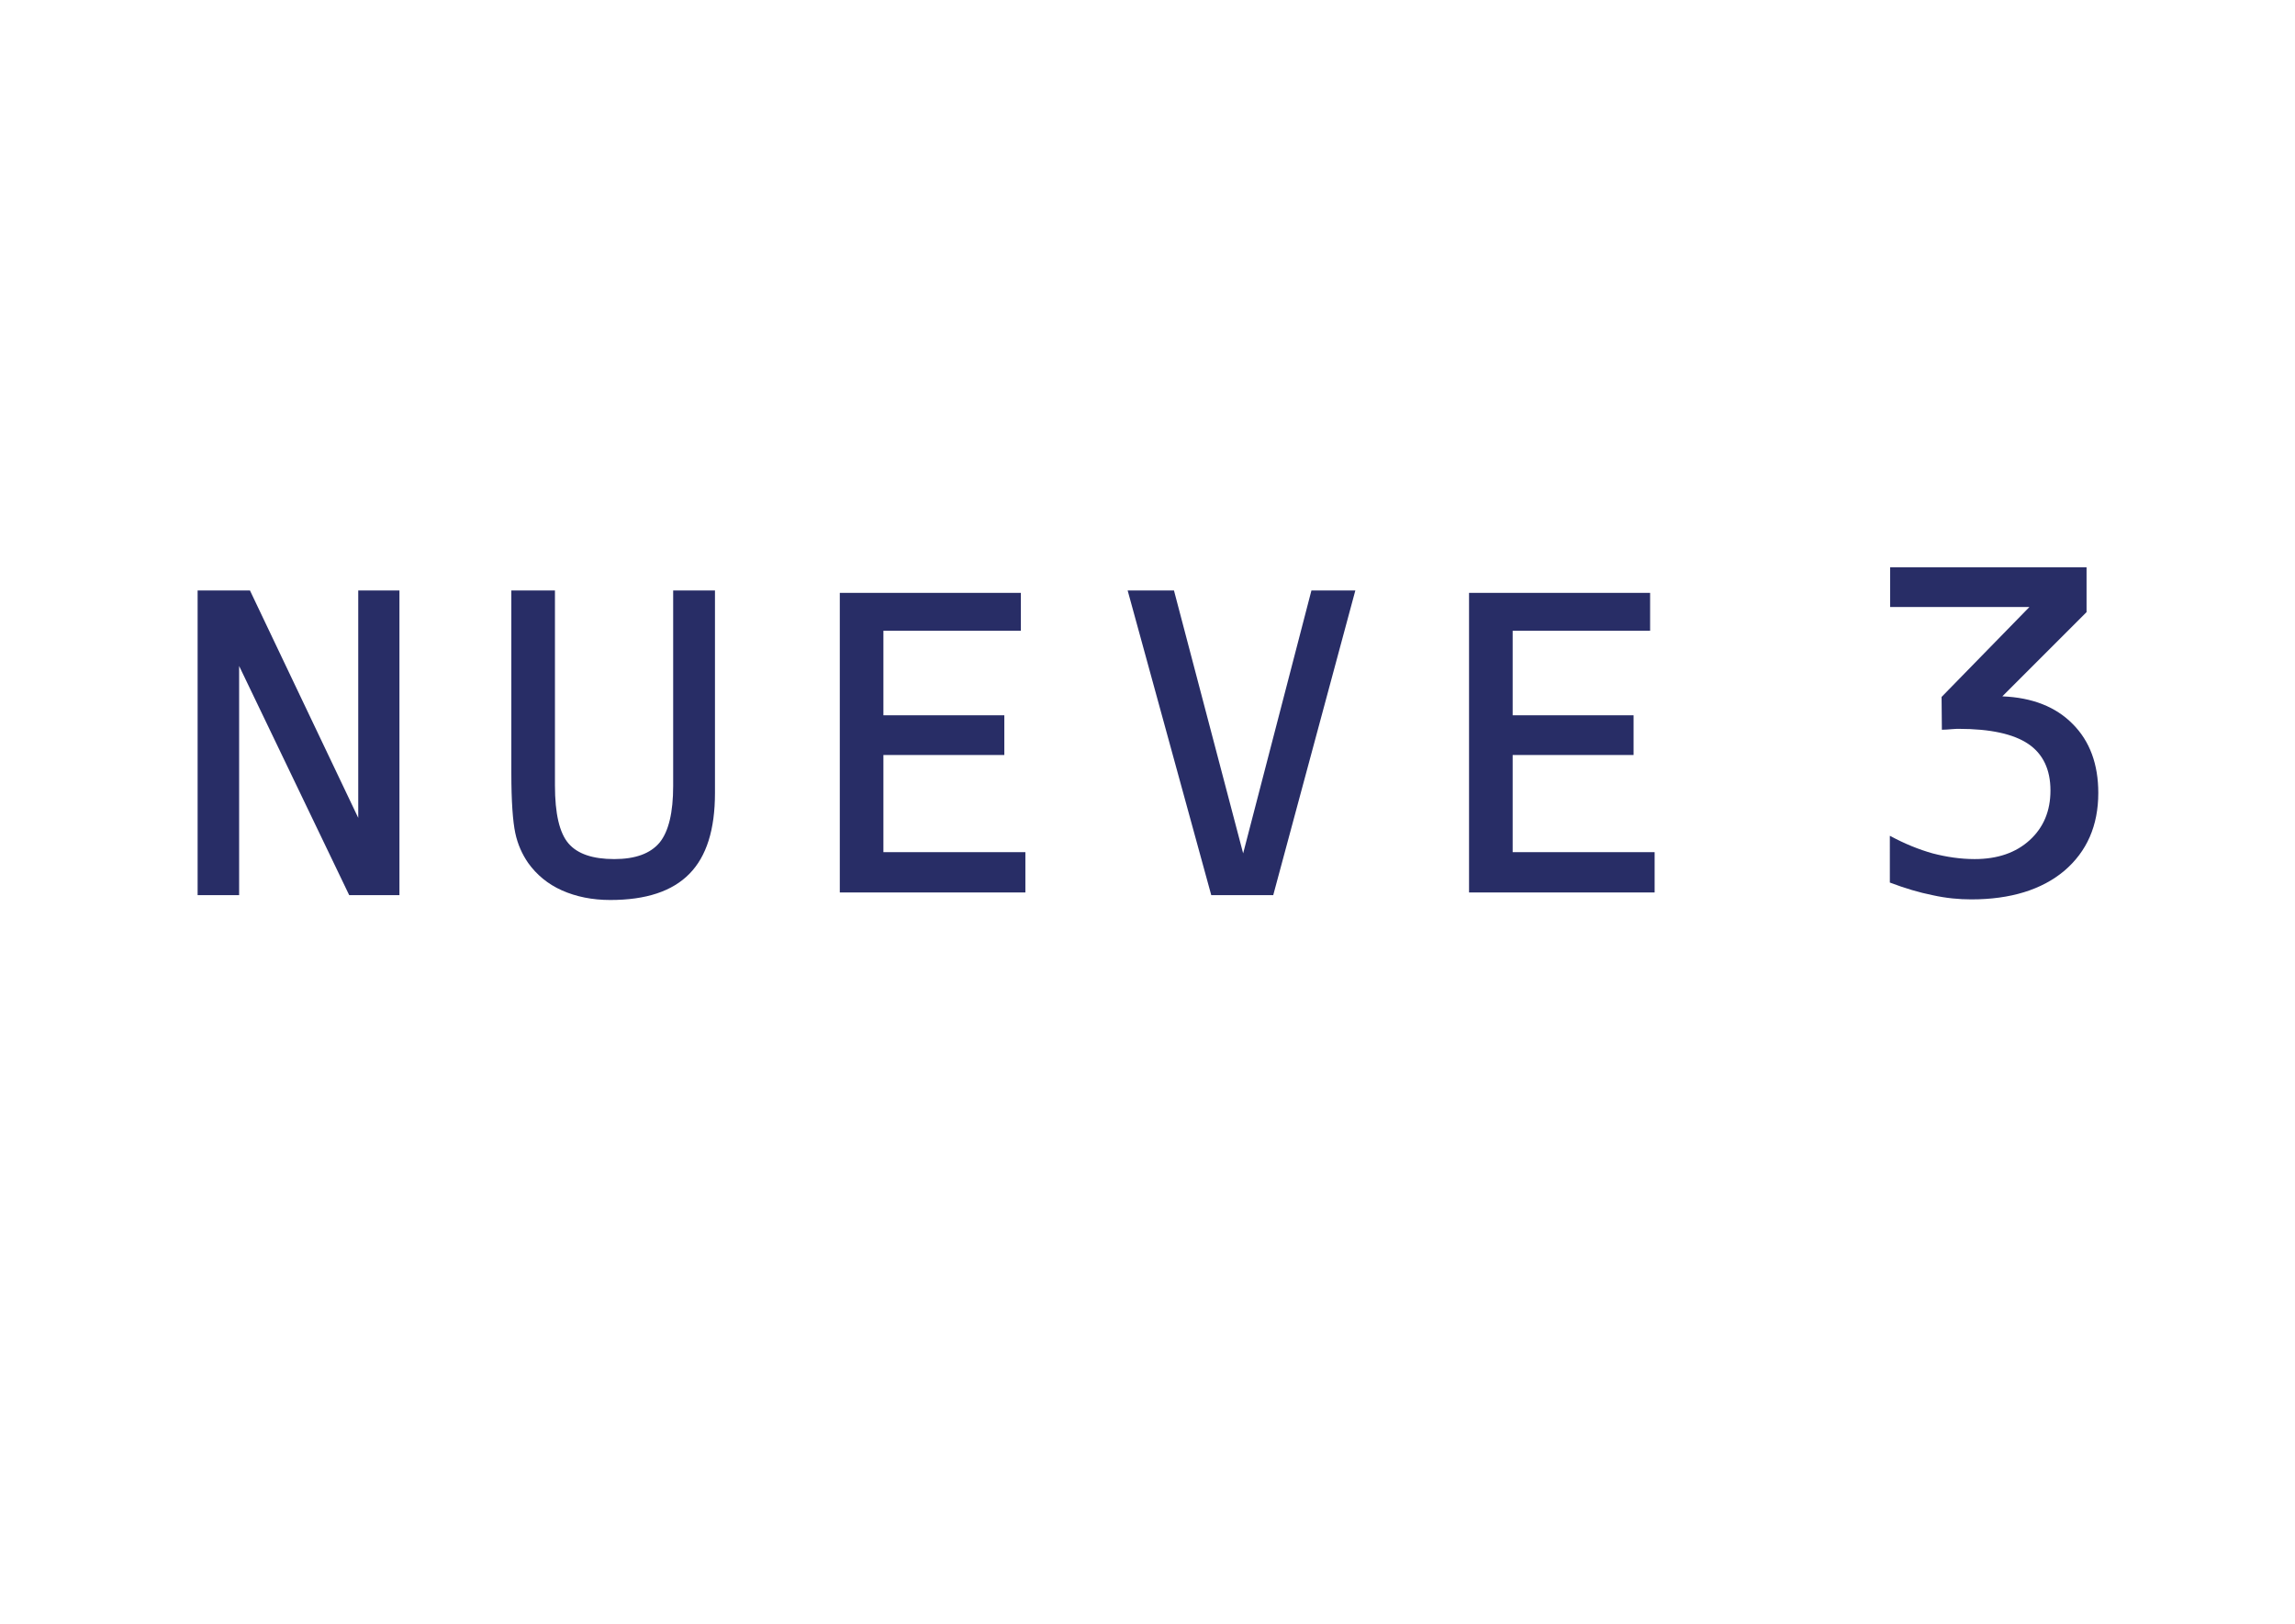 <?xml version="1.0" encoding="utf-8"?>
<!-- Generator: Adobe Illustrator 27.2.0, SVG Export Plug-In . SVG Version: 6.00 Build 0)  -->
<svg version="1.1" id="Layer_1" xmlns="http://www.w3.org/2000/svg" xmlns:xlink="http://www.w3.org/1999/xlink" x="0px" y="0px"
	 viewBox="0 0 76.3 54" style="enable-background:new 0 0 76.3 54;" xml:space="preserve">
<style type="text/css">
	.st0{fill:#282D66;}
	.st1{fill-rule:evenodd;clip-rule:evenodd;fill:#282D66;}
	.st2{fill-rule:evenodd;clip-rule:evenodd;fill:url(#SVGID_1_);}
	.st3{fill-rule:evenodd;clip-rule:evenodd;fill:url(#SVGID_00000078753652346512182400000015034582658674238858_);}
	.st4{fill-rule:evenodd;clip-rule:evenodd;fill:url(#SVGID_00000105418765878315250330000014871988974923513518_);}
</style>
<g>
	<path class="st0" d="M6.57,19.63h1.74l3.6,7.56v-7.56h1.37v10.13h-1.67l-3.66-7.62v7.62H6.57V19.63z"/>
	<path class="st0" d="M17.01,19.63h1.44v6.48c0,0.94,0.15,1.58,0.45,1.93c0.3,0.35,0.81,0.52,1.52,0.52c0.7,0,1.2-0.18,1.51-0.55
		c0.3-0.37,0.45-1,0.45-1.88v-6.5h1.39v6.73c0,1.22-0.28,2.11-0.85,2.69c-0.57,0.58-1.44,0.87-2.63,0.87c-0.6,0-1.14-0.11-1.61-0.32
		s-0.84-0.52-1.12-0.91c-0.2-0.29-0.35-0.62-0.43-1s-0.13-1.04-0.13-1.98V19.63z"/>
	<path class="st0" d="M27.93,19.71h6.01v1.26h-4.57v2.81h4.02v1.32h-4.02v3.23h4.72v1.34h-6.17V19.71z"/>
	<path class="st0" d="M37.49,19.63h1.54l2.3,8.74l2.27-8.74h1.46l-2.73,10.13h-2.06L37.49,19.63z"/>
	<path class="st0" d="M48.85,19.71h6.01v1.26h-4.57v2.81h4.02v1.32h-4.02v3.23h4.72v1.34h-6.17V19.71z"/>
	<path class="st0" d="M62.84,27.79c0.48,0.26,0.95,0.45,1.41,0.58c0.46,0.12,0.93,0.19,1.4,0.19c0.76,0,1.37-0.21,1.83-0.63
		s0.69-0.97,0.69-1.65c0-0.7-0.25-1.22-0.74-1.55c-0.49-0.33-1.26-0.5-2.32-0.5c-0.02,0-0.09,0-0.21,0.01
		c-0.12,0.01-0.24,0.02-0.34,0.02l-0.01-1.09l2.92-2.99h-4.63v-1.32h6.53v1.49l-2.8,2.8c1,0.04,1.78,0.35,2.34,0.92
		c0.57,0.57,0.85,1.34,0.85,2.29c0,1.09-0.38,1.95-1.13,2.59c-0.75,0.63-1.79,0.95-3.09,0.95c-0.41,0-0.84-0.04-1.29-0.14
		c-0.45-0.09-0.92-0.23-1.42-0.42V27.79z"/>
</g>
</svg>
